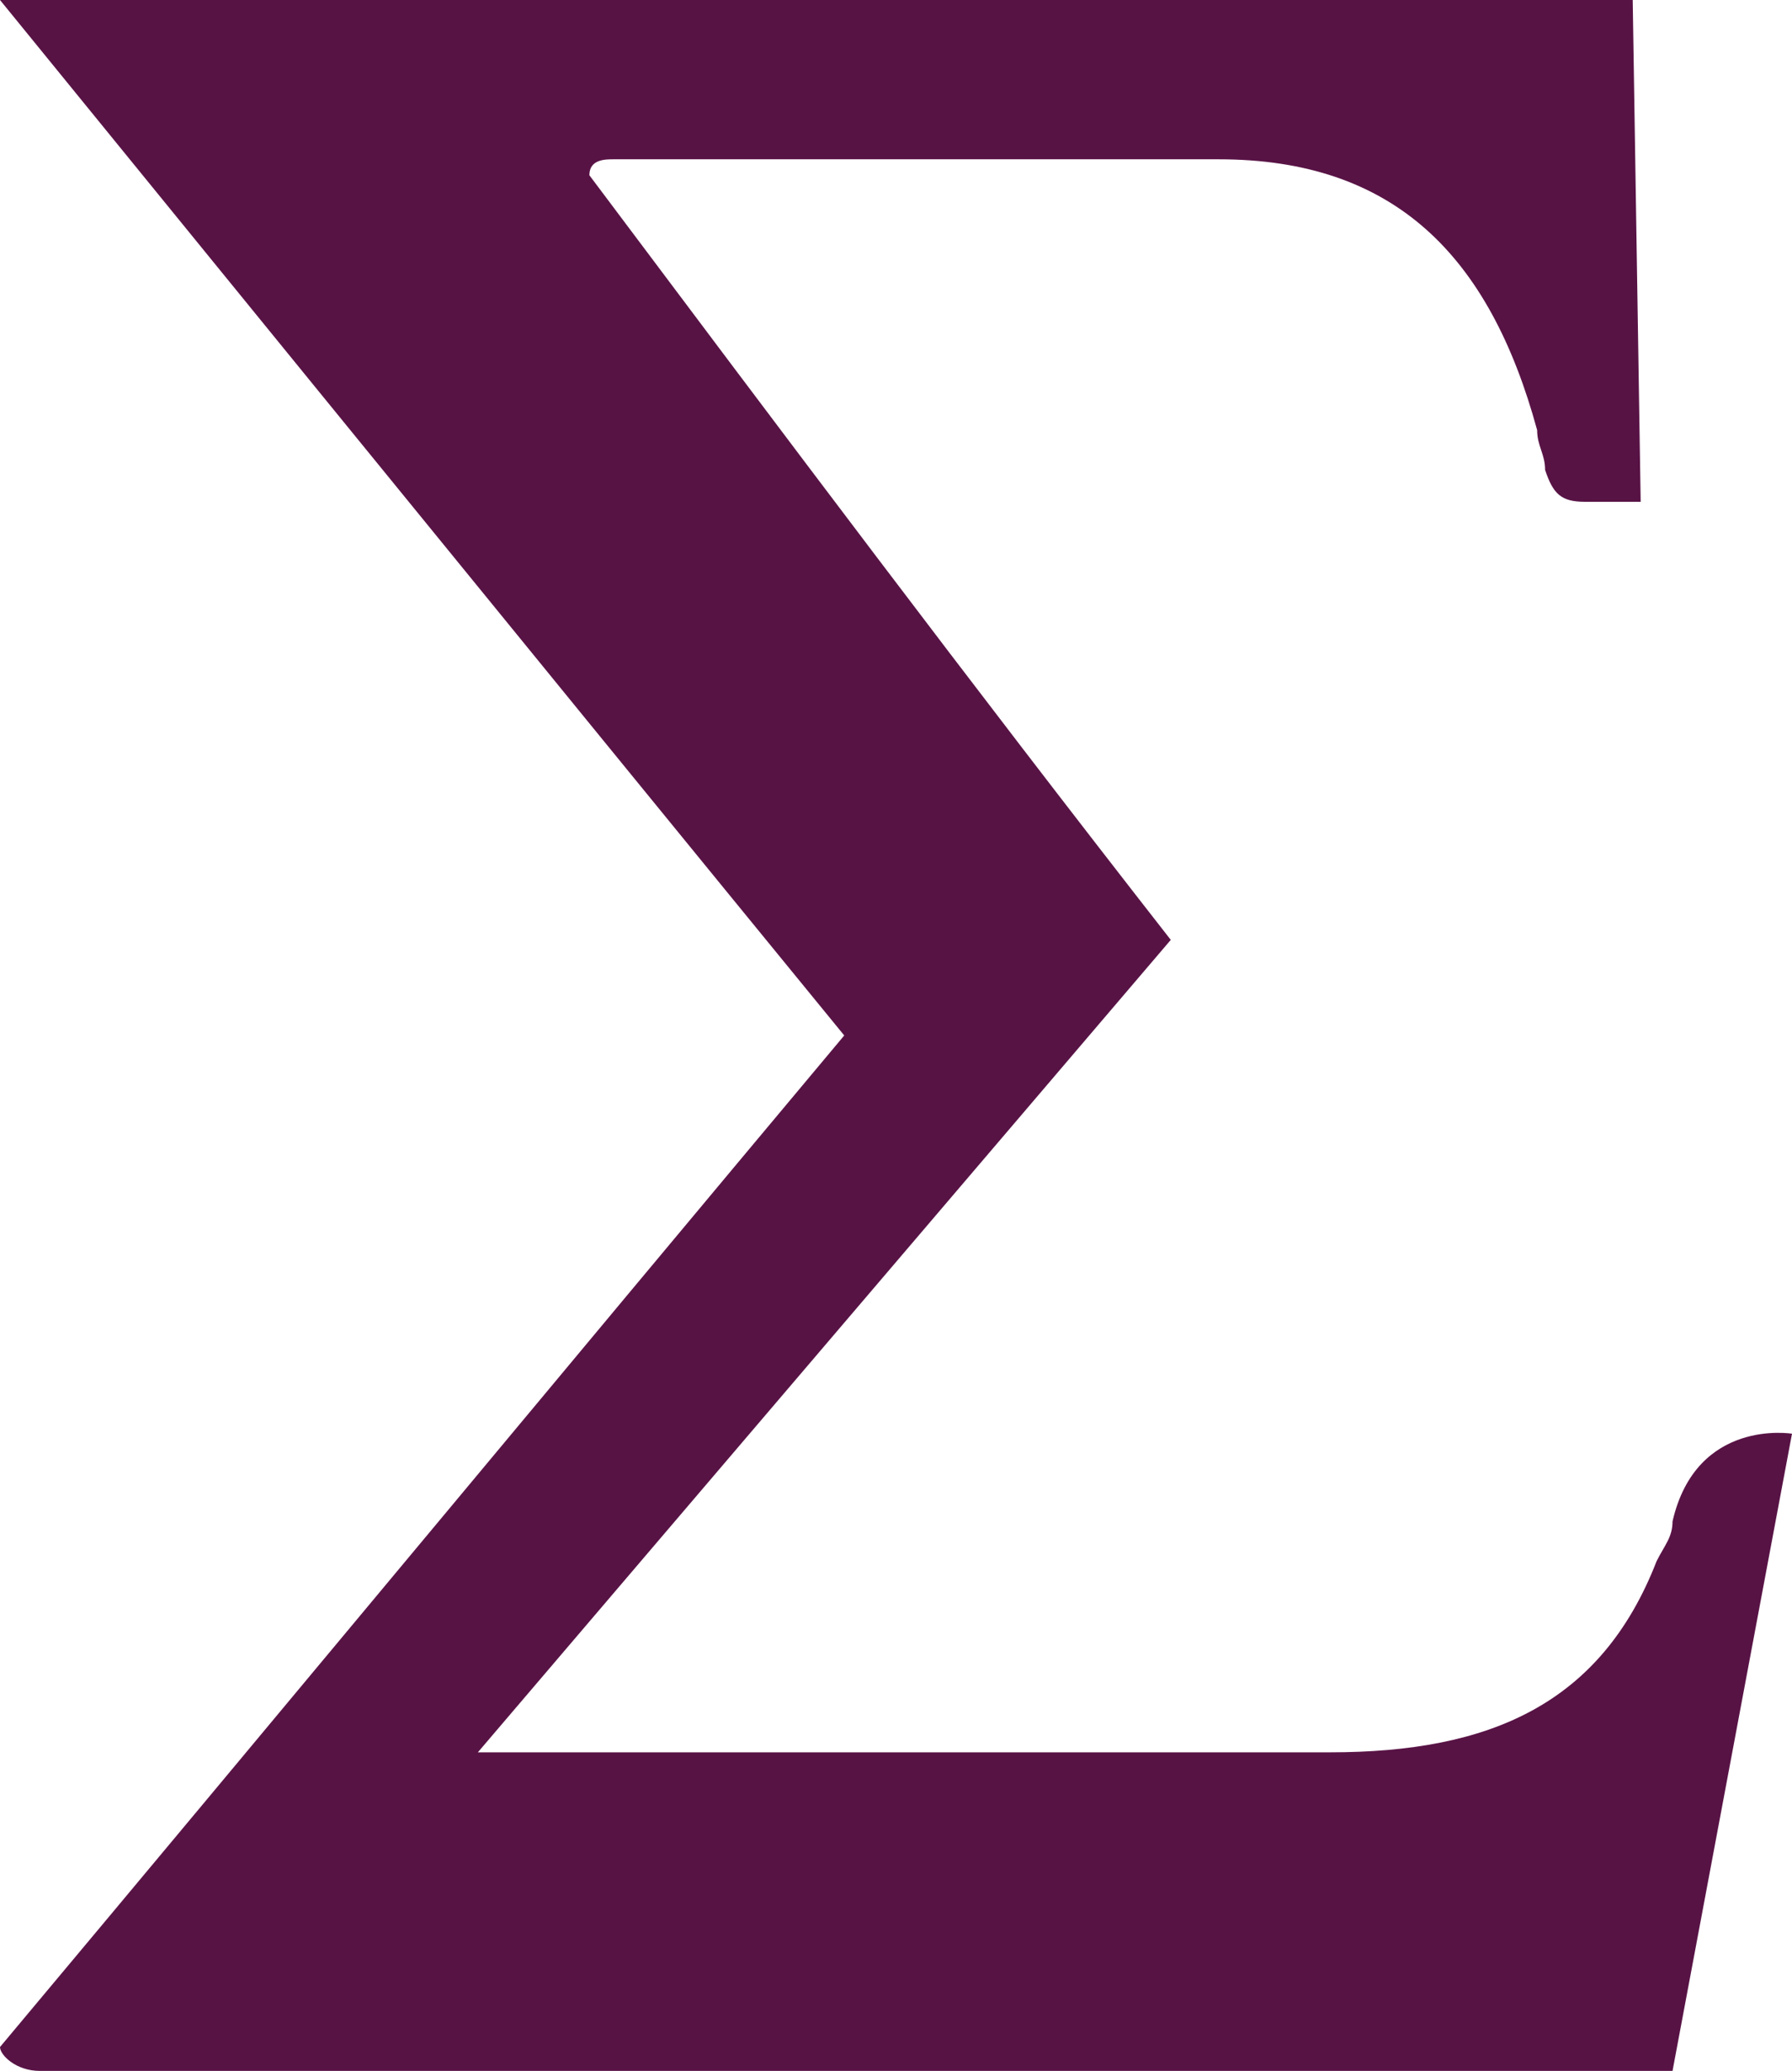 <?xml version="1.0" encoding="UTF-8" standalone="no"?><svg xmlns="http://www.w3.org/2000/svg" xmlns:xlink="http://www.w3.org/1999/xlink" fill="#581345" height="26" preserveAspectRatio="xMidYMid meet" version="1" viewBox="1.5 0.0 22.5 26.0" width="22.5" zoomAndPan="magnify"><g id="change1_1"><path d="M22,0l0.1,6.3c-0.2,0-0.4,0-0.7,0c-0.3,0-0.4-0.1-0.5-0.4c0-0.2-0.1-0.3-0.1-0.5C20.2,3.2,19,2,16.8,2 c-3,0-7.5,0-7.6,0S8.9,2,8.9,2.2c2.4,3.2,4.8,6.4,7.3,9.6C13.3,15.2,7.5,22,7.5,22s7,0,10.7,0c2,0,3.4-0.6,4.1-2.4 c0.1-0.2,0.2-0.3,0.2-0.5C22.8,17.8,24,18,24,18l-1.5,8c0,0-20.2,0-20.5,0s-0.5-0.2-0.5-0.3c3.6-4.3,7-8.4,10.6-12.7 C8.5,8.6,1.5,0,1.5,0H22z" fill="inherit"/></g></svg>